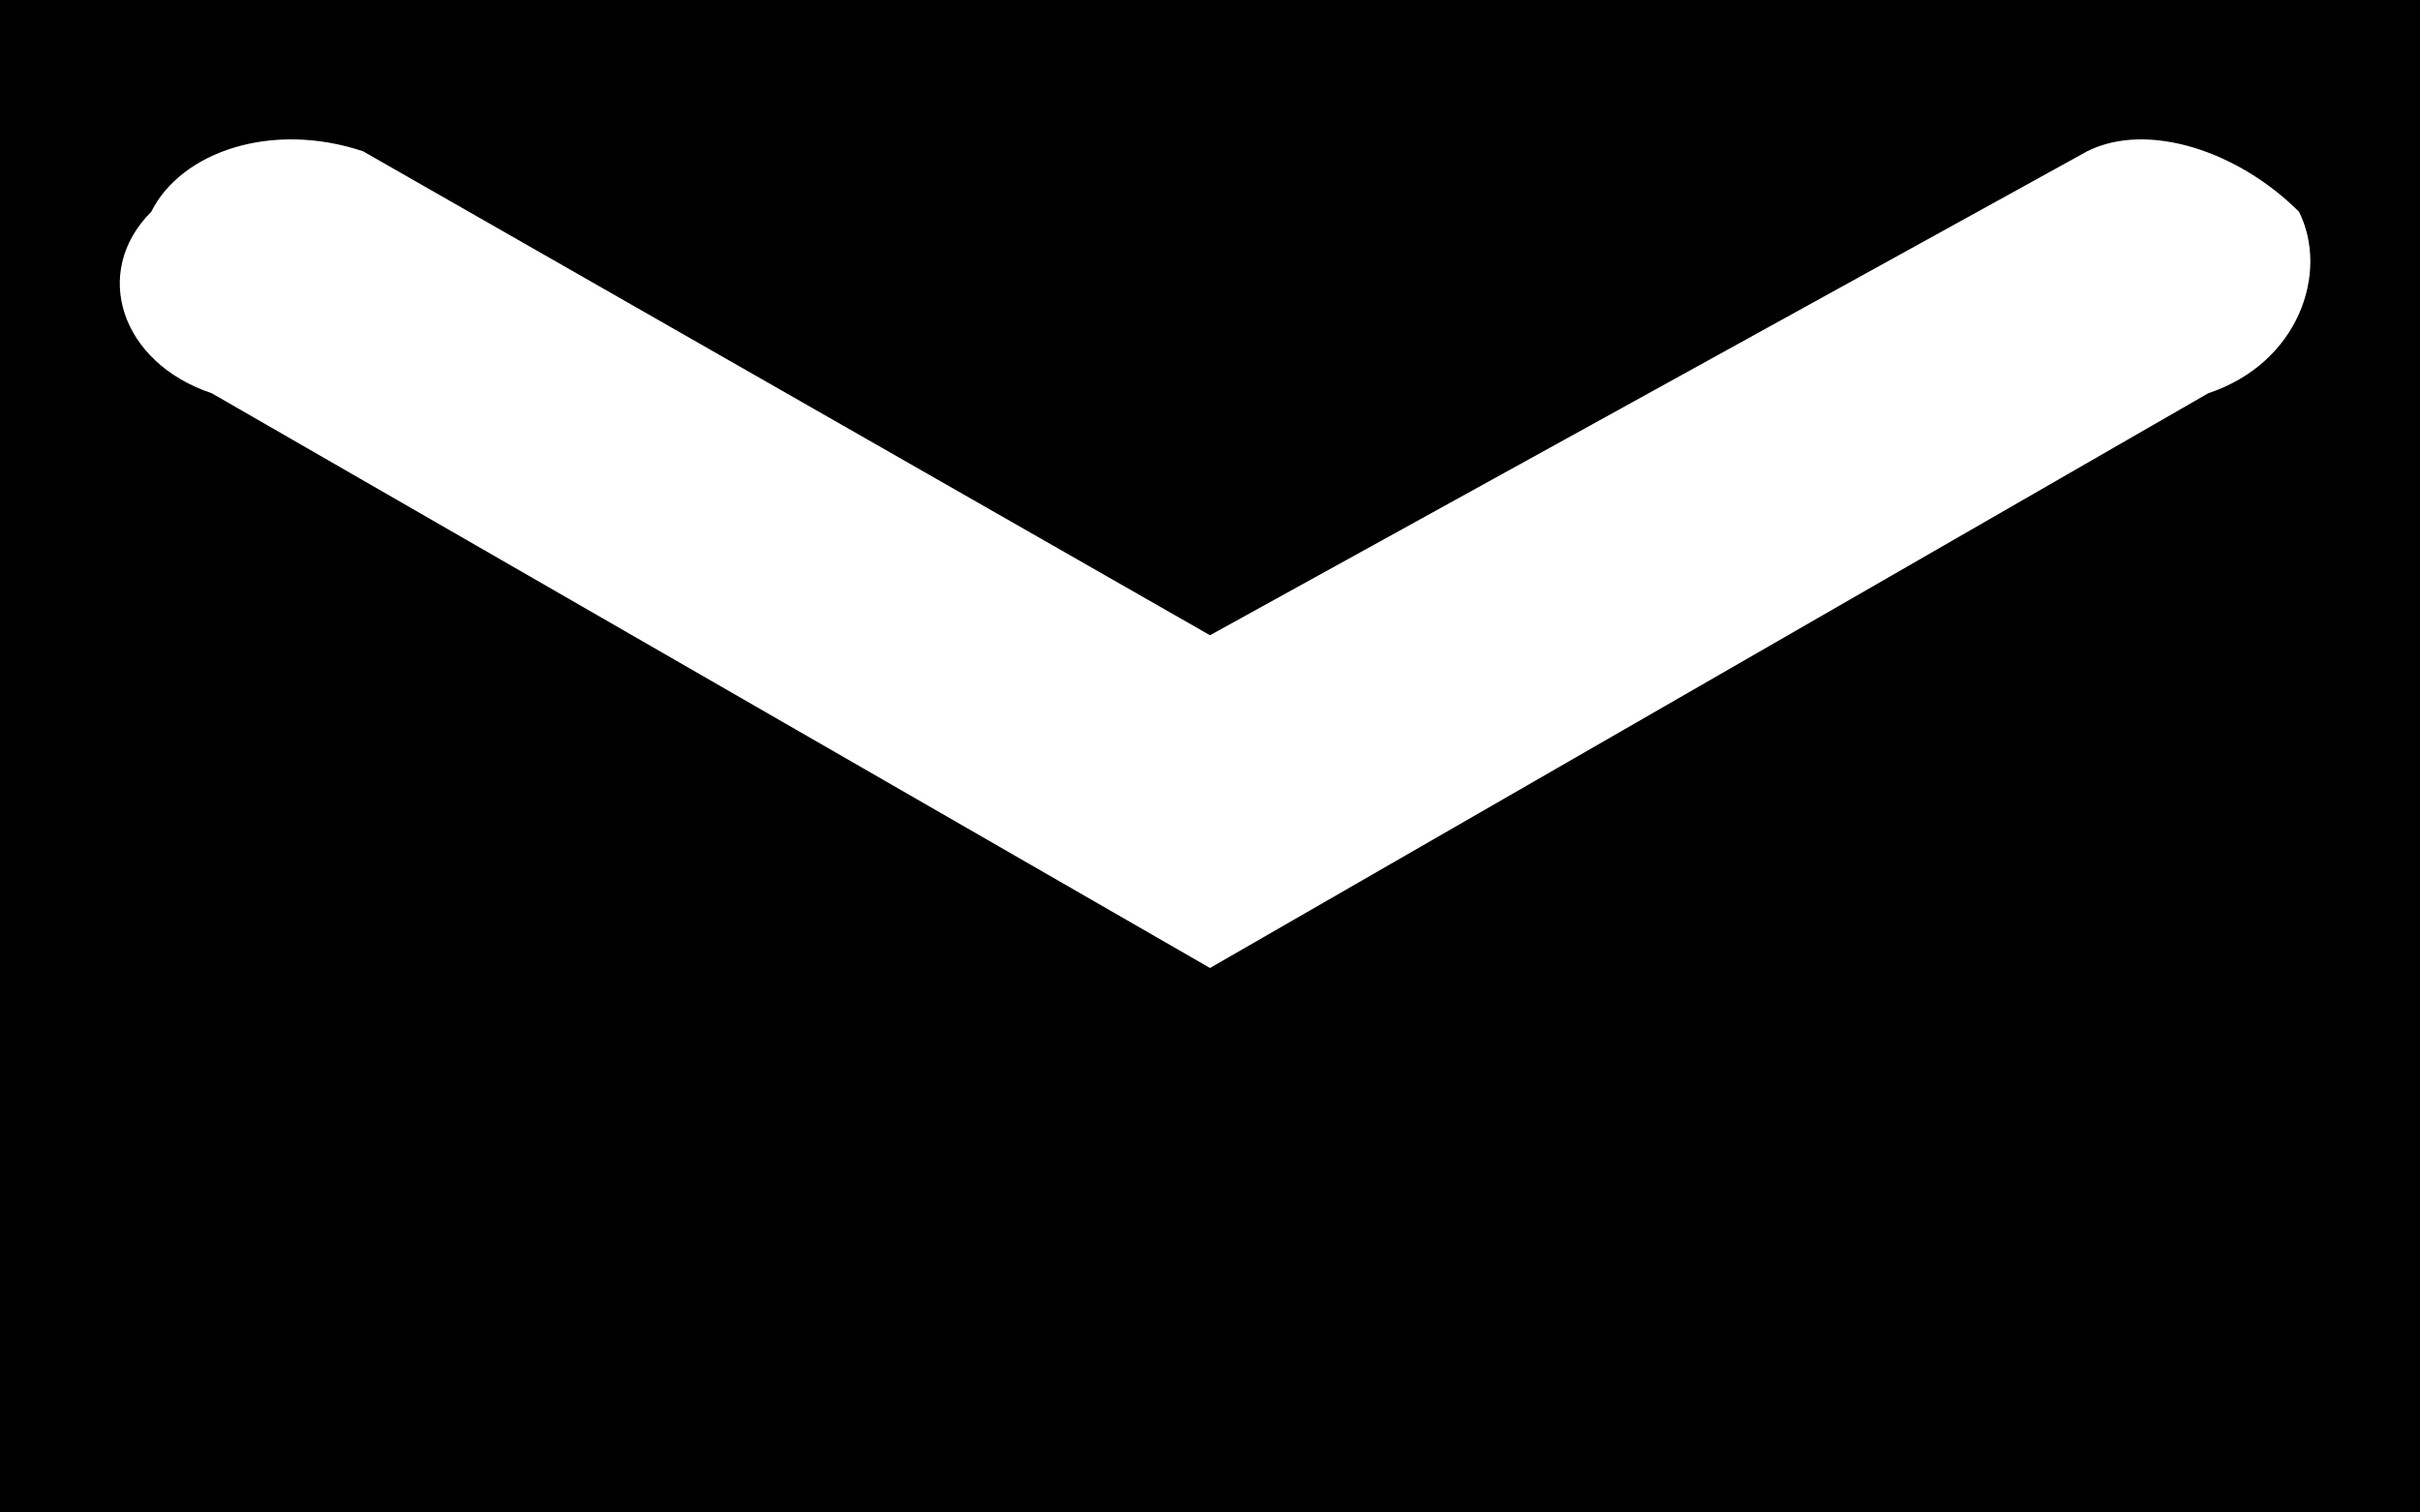 <?xml version="1.0" encoding="utf-8"?>
<!-- Generator: Adobe Illustrator 26.0.0, SVG Export Plug-In . SVG Version: 6.00 Build 0)  -->
<svg version="1.1" id="レイヤー_1" xmlns="http://www.w3.org/2000/svg" xmlns:xlink="http://www.w3.org/1999/xlink" x="0px"
	 y="0px" viewBox="0 0 8 5" style="enable-background:new 0 0 8 5;" xml:space="preserve">
<style type="text/css">
	.st0{fill-rule:evenodd;clip-rule:evenodd;}
</style>
<path class="st0" d="M0,0v5h8V0H0z M7.3,1.3L4,3.2L0.7,1.3C0.4,1.2,0.3,0.9,0.5,0.7c0.1-0.2,0.4-0.3,0.7-0.2L4,2.1l2.9-1.6
	c0.2-0.1,0.5,0,0.7,0.2C7.7,0.9,7.6,1.2,7.3,1.3z"/>
</svg>
